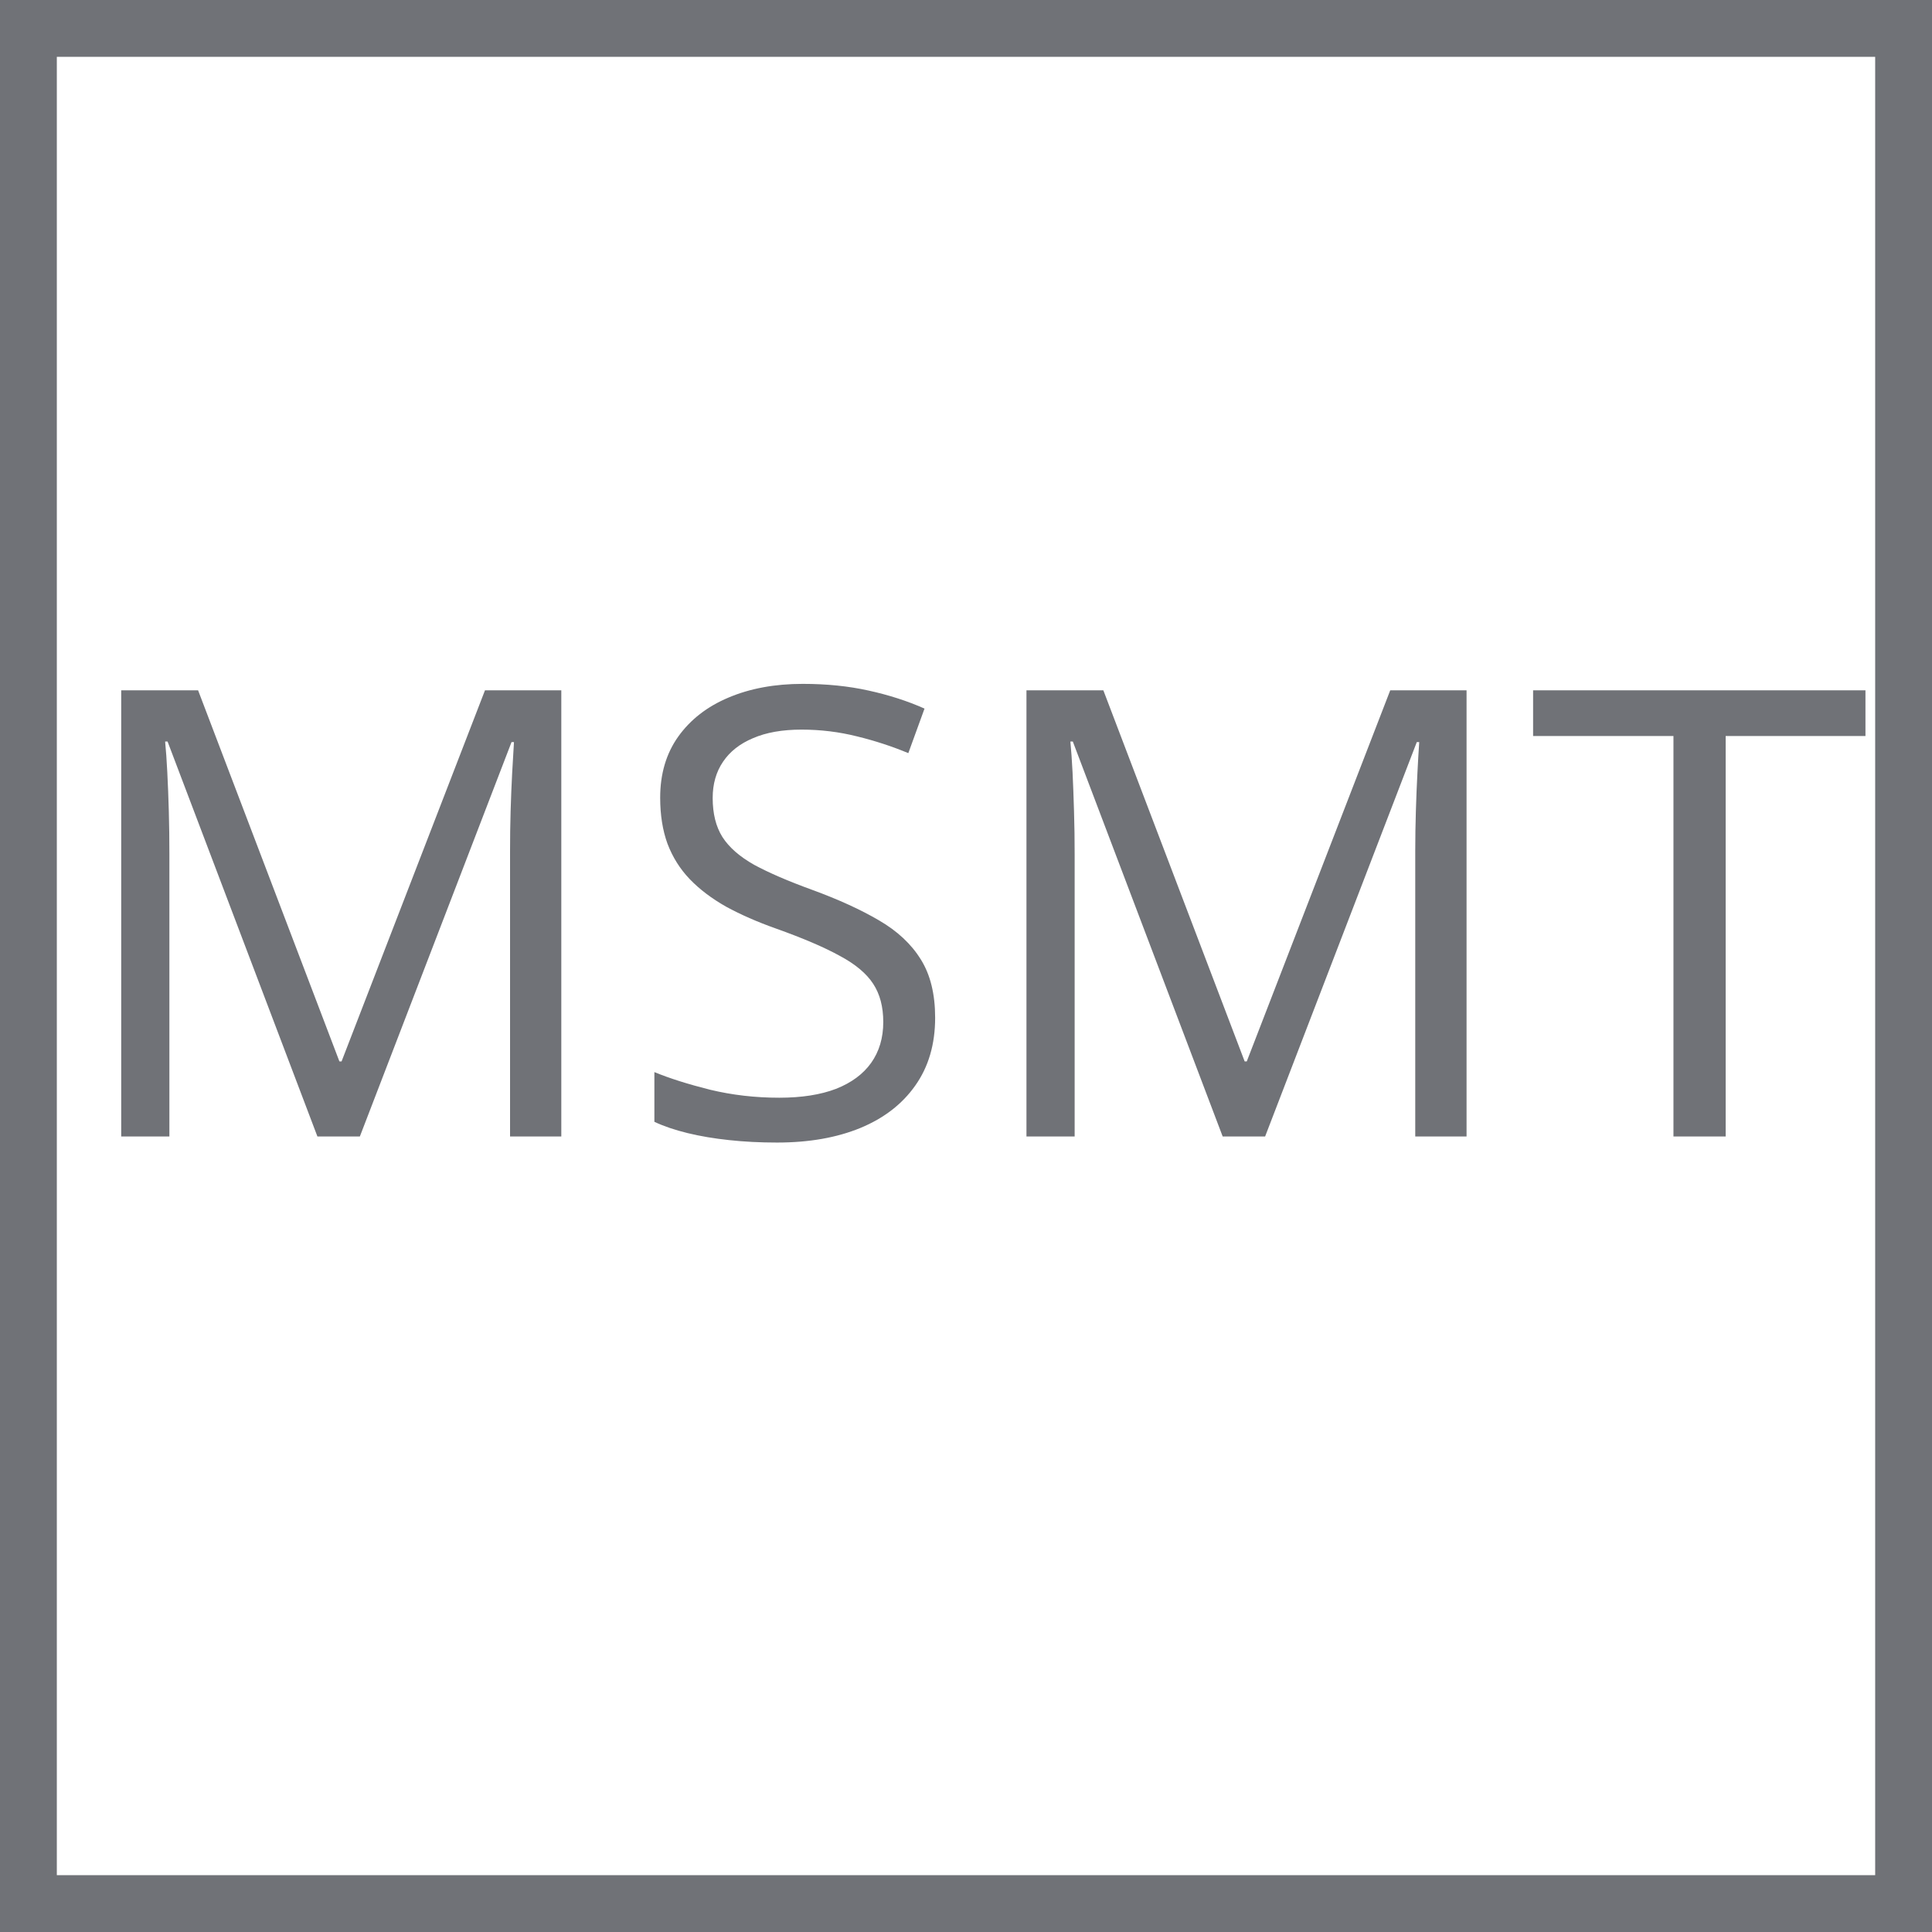 <svg width="34" height="34" viewBox="0 0 34 34" fill="none" xmlns="http://www.w3.org/2000/svg">
<rect x="0.5" y="0.5" width="33" height="33" stroke="#707277"/>
<path d="M5.586 20L2.949 13.05H2.906C2.921 13.197 2.933 13.376 2.944 13.587C2.955 13.798 2.964 14.029 2.971 14.28C2.978 14.527 2.981 14.779 2.981 15.037V20H2.133V12.148H3.486L5.973 18.679H6.011L8.535 12.148H9.878V20H8.976V14.973C8.976 14.74 8.979 14.507 8.986 14.274C8.993 14.038 9.002 13.816 9.013 13.608C9.024 13.397 9.035 13.214 9.045 13.06H9.002L6.333 20H5.586ZM16.457 17.911C16.457 18.376 16.341 18.774 16.108 19.103C15.879 19.429 15.557 19.678 15.142 19.85C14.726 20.021 14.238 20.107 13.675 20.107C13.378 20.107 13.097 20.093 12.832 20.064C12.567 20.036 12.324 19.995 12.102 19.941C11.88 19.887 11.684 19.821 11.516 19.742V18.867C11.785 18.978 12.112 19.081 12.499 19.178C12.886 19.271 13.29 19.318 13.713 19.318C14.107 19.318 14.44 19.266 14.712 19.162C14.984 19.055 15.19 18.902 15.33 18.706C15.473 18.505 15.544 18.265 15.544 17.986C15.544 17.717 15.485 17.494 15.367 17.314C15.249 17.132 15.052 16.967 14.776 16.82C14.504 16.67 14.132 16.511 13.659 16.342C13.326 16.224 13.033 16.095 12.778 15.956C12.524 15.812 12.311 15.651 12.139 15.472C11.967 15.293 11.837 15.085 11.747 14.849C11.661 14.613 11.618 14.342 11.618 14.038C11.618 13.619 11.724 13.261 11.935 12.964C12.15 12.663 12.445 12.434 12.821 12.276C13.201 12.115 13.636 12.035 14.127 12.035C14.545 12.035 14.932 12.074 15.287 12.153C15.645 12.232 15.972 12.337 16.27 12.47L15.985 13.254C15.702 13.136 15.401 13.037 15.082 12.959C14.767 12.88 14.442 12.84 14.105 12.84C13.768 12.84 13.484 12.89 13.251 12.991C13.022 13.087 12.846 13.225 12.725 13.404C12.603 13.583 12.542 13.796 12.542 14.043C12.542 14.319 12.599 14.548 12.714 14.731C12.832 14.914 13.018 15.076 13.273 15.22C13.53 15.359 13.87 15.506 14.293 15.66C14.755 15.829 15.147 16.008 15.469 16.197C15.791 16.384 16.037 16.613 16.205 16.885C16.373 17.153 16.457 17.495 16.457 17.911ZM21.517 20L18.88 13.05H18.837C18.851 13.197 18.864 13.376 18.875 13.587C18.885 13.798 18.894 14.029 18.901 14.28C18.909 14.527 18.912 14.779 18.912 15.037V20H18.064V12.148H19.417L21.904 18.679H21.941L24.466 12.148H25.809V20H24.906V14.973C24.906 14.74 24.91 14.507 24.917 14.274C24.924 14.038 24.933 13.816 24.944 13.608C24.955 13.397 24.965 13.214 24.976 13.06H24.933L22.264 20H21.517ZM30.369 20H29.45V12.953H26.98V12.148H32.829V12.953H30.369V20Z" fill="#707277"/>
</svg>
